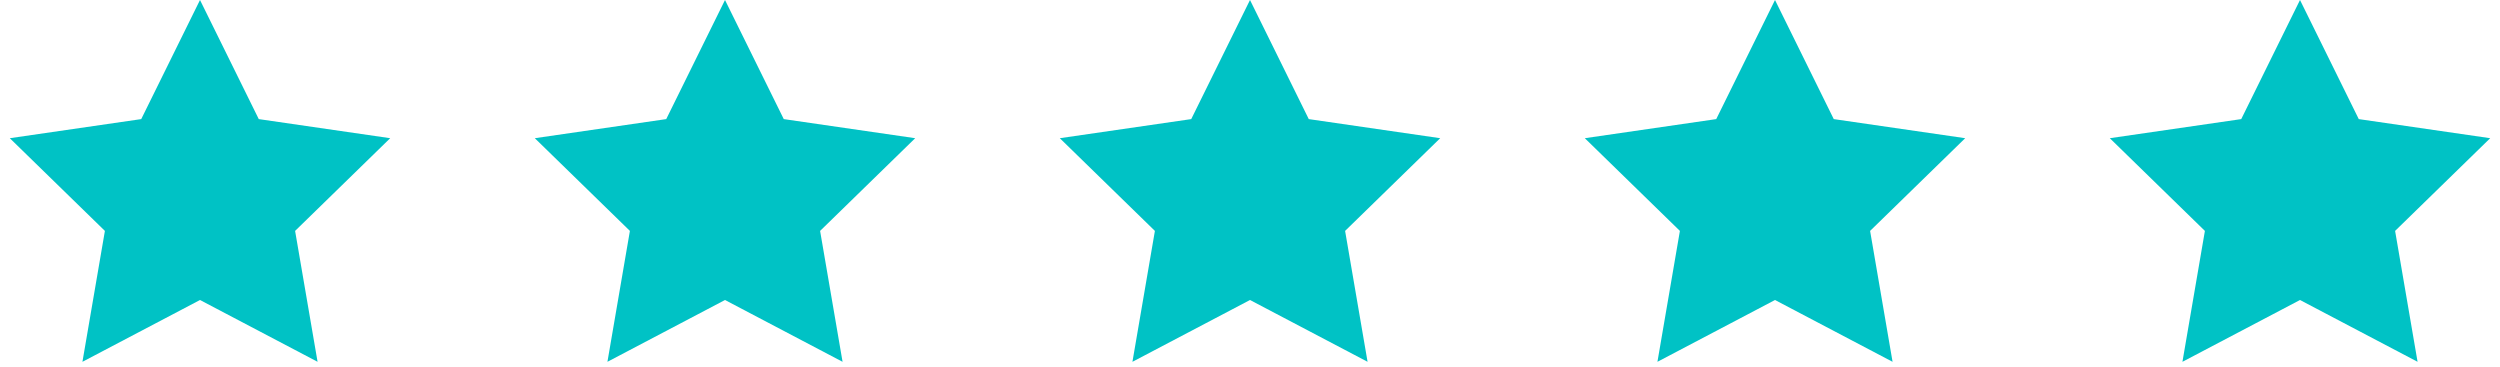 <svg xmlns="http://www.w3.org/2000/svg" xmlns:xlink="http://www.w3.org/1999/xlink" width="75px" height="11px" viewBox="0 0 75 11"><title>stars-1</title><desc>Created with Sketch.</desc><g id="Mockup" stroke="none" stroke-width="1" fill="none" fill-rule="evenodd"><g id="Virtual-Appointment-Landing-Page-Template-Mockup" transform="translate(-250, -2501)" fill="#00C2C5"><g id="stars-1" transform="translate(250, 2501)"><polygon id="Star" points="6 9 2.473 10.854 3.147 6.927 0.294 4.146 4.237 3.573 6 0 7.763 3.573 11.706 4.146 8.853 6.927 9.527 10.854"></polygon><polygon id="Star-Copy" points="21.75 9 18.223 10.854 18.897 6.927 16.044 4.146 19.987 3.573 21.75 0 23.513 3.573 27.456 4.146 24.603 6.927 25.277 10.854"></polygon><polygon id="Star-Copy-2" points="37.5 9 33.973 10.854 34.647 6.927 31.794 4.146 35.737 3.573 37.5 0 39.263 3.573 43.206 4.146 40.353 6.927 41.027 10.854"></polygon><polygon id="Star-Copy-3" points="53.25 9 49.723 10.854 50.397 6.927 47.544 4.146 51.487 3.573 53.25 0 55.013 3.573 58.956 4.146 56.103 6.927 56.777 10.854"></polygon><polygon id="Star-Copy-4" points="69 9 65.473 10.854 66.147 6.927 63.294 4.146 67.237 3.573 69 0 70.763 3.573 74.706 4.146 71.853 6.927 72.527 10.854"></polygon></g></g></g></svg>